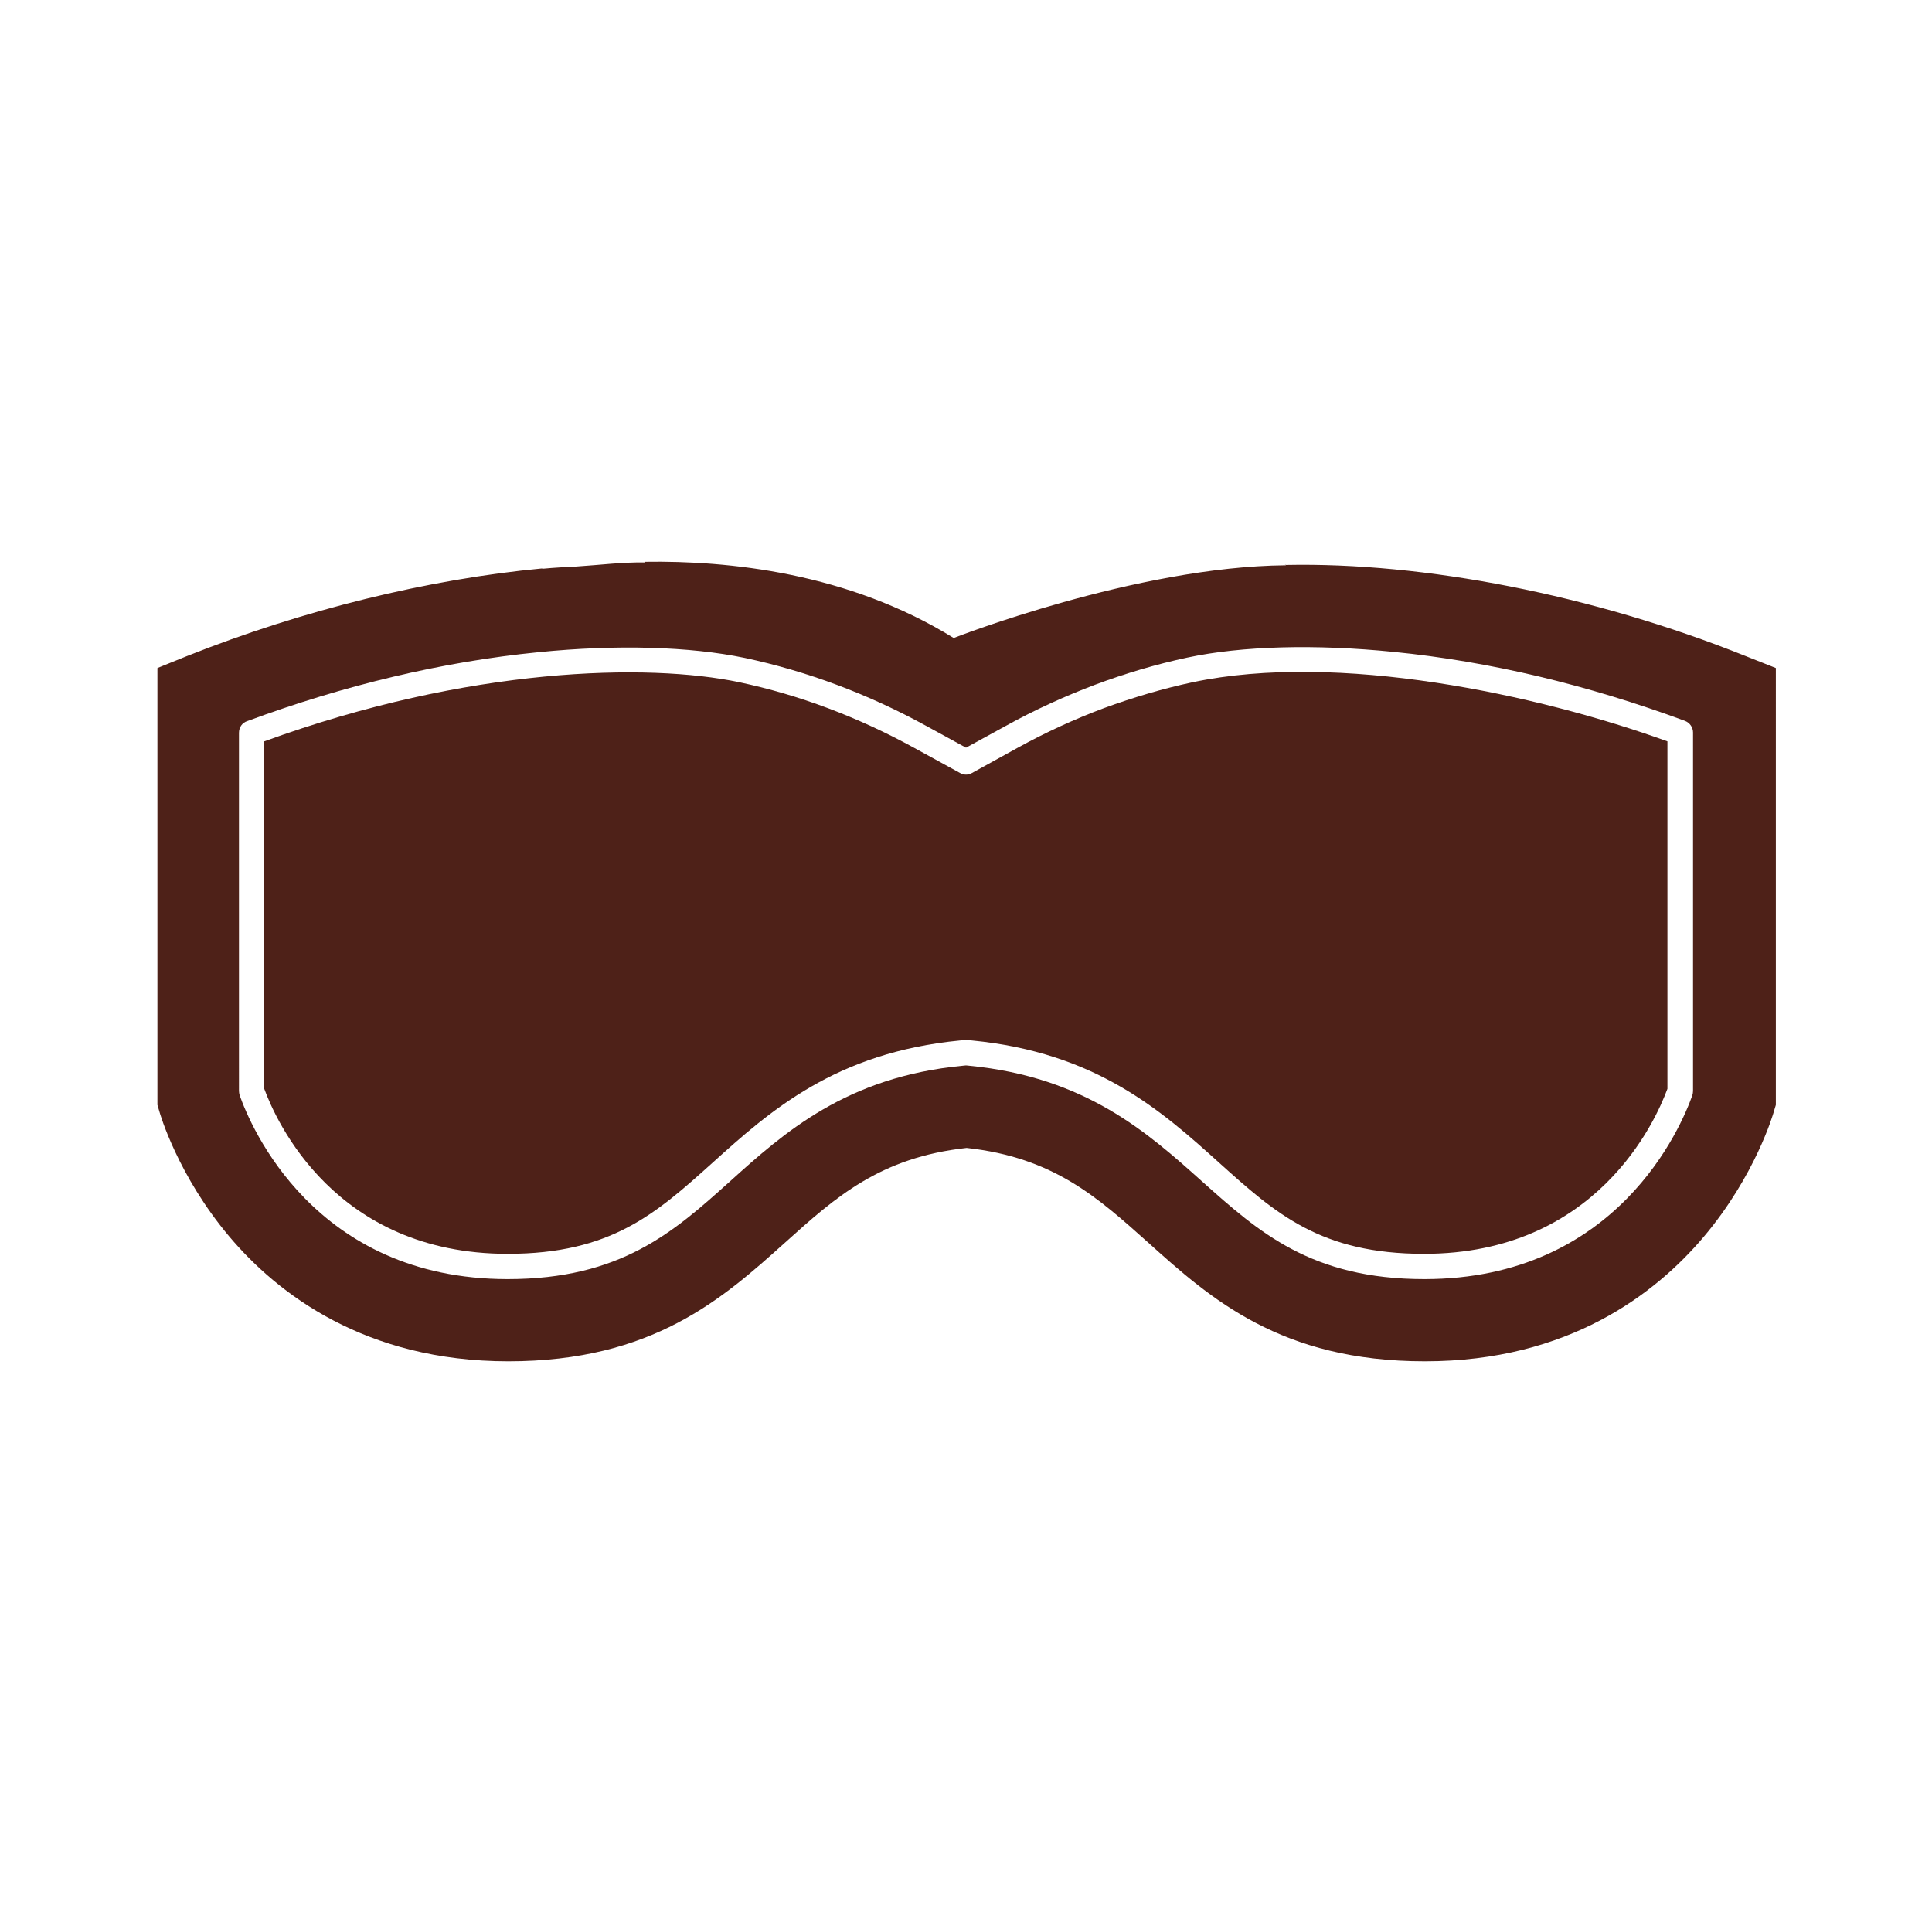 <?xml version="1.0" encoding="utf-8"?>
<!-- Generator: Adobe Illustrator 21.0.2, SVG Export Plug-In . SVG Version: 6.00 Build 0)  -->
<svg version="1.1" id="Capa_1" xmlns="http://www.w3.org/2000/svg" xmlns:xlink="http://www.w3.org/1999/xlink" x="0px" y="0px"
	 viewBox="0 0 611.2 608.3" style="enable-background:new 0 0 611.2 608.3;" xml:space="preserve">
<style type="text/css">
	.st0{fill:#4E2118;}
</style>
<g>
	<path class="st0" d="M552.2,207.5c-48.4-19.4-101.8-29.7-145.4-28.8c0,0,0,0.1,0,0.1c-47.4,0.4-105.1,23-105.1,23
		c-33.4-20.7-71.4-24.5-97.6-24.1c0.2,0.3-0.3-0.1-0.1,0.2c-7.3-0.1-14,0.8-21.8,1.3c-6.7,0.3-10.6,0.7-10.6,0.7l-0.1-0.1
		c-36,3.4-75.6,13.1-112.3,27.7l-9.4,3.8v138.2l0.6,2c0.2,0.8,5.9,20.4,22.2,39.7c15.2,18,42.9,39.4,88.2,39.4
		c45.7,0,67.9-19.9,87.5-37.5c16.1-14.5,30.1-27,57.5-30c27.4,3,41.3,15.5,57.5,30c19.6,17.6,41.8,37.5,87.5,37.5
		c45.4,0,73-21.4,88.2-39.4c16.3-19.3,22-38.9,22.2-39.7l0.6-2V211.3L552.2,207.5z M535.6,345.1c0,0.5-0.1,0.9-0.2,1.3
		c-3.4,9.7-23.6,58.2-84.8,58.2c-35.8,0-52.5-15-70.2-30.8c-17.3-15.5-36.9-33.1-73.8-36.7l-1-0.1l-1,0.1
		c-36.8,3.5-56.5,21.1-73.8,36.7c-17.7,15.9-34.4,30.8-70.2,30.8c-61.2,0-81.4-48.5-84.8-58.2c-0.1-0.4-0.2-0.9-0.2-1.3V231.8
		c0-1.7,1-3.2,2.6-3.7c30.8-11.4,61.8-18.8,92.1-21.8c24.8-2.5,48-1.8,65.3,1.8c19.7,4.2,39,11.4,57.4,21.5l12.6,6.9l12.6-6.9
		c9.2-5.1,18.7-9.4,28.2-13c9.6-3.6,19.4-6.5,29.2-8.6c17.3-3.7,40.5-4.3,65.3-1.8c30.3,3,61.2,10.4,92.1,21.8
		c1.6,0.6,2.6,2.1,2.6,3.7V345.1z"/>
	<path class="st0" d="M406.5,178.7C406.5,178.7,406.5,178.7,406.5,178.7c0.1,0,0.1,0,0.2,0C406.7,178.6,406.7,178.5,406.5,178.7z"/>
	<path class="st0" d="M377.3,215.8c-9.4,2-18.8,4.8-28.1,8.2c-9.1,3.4-18.3,7.6-27.2,12.5l-14.5,8c-1.2,0.7-2.6,0.7-3.8,0l-14.6-8
		c-17.7-9.7-36.3-16.7-55.2-20.7c-28.9-6.1-85.5-4.9-150.3,18.7v109.9c3.7,10.1,22.4,52.2,77,52.2c32.7,0,46.9-12.7,64.8-28.8
		c18.2-16.4,38.9-34.9,78.4-38.7l1.4-0.1c0.1,0,0.3,0,0.4,0s0.3,0,0.4,0l1.4,0.1c39.4,3.8,60.1,22.3,78.3,38.7
		c17.9,16.1,32.1,28.8,64.8,28.8c54.6,0,73.3-42.1,77-52.2V234.5C486.3,219.6,423.2,206.1,377.3,215.8z"/>
</g>
</svg>
